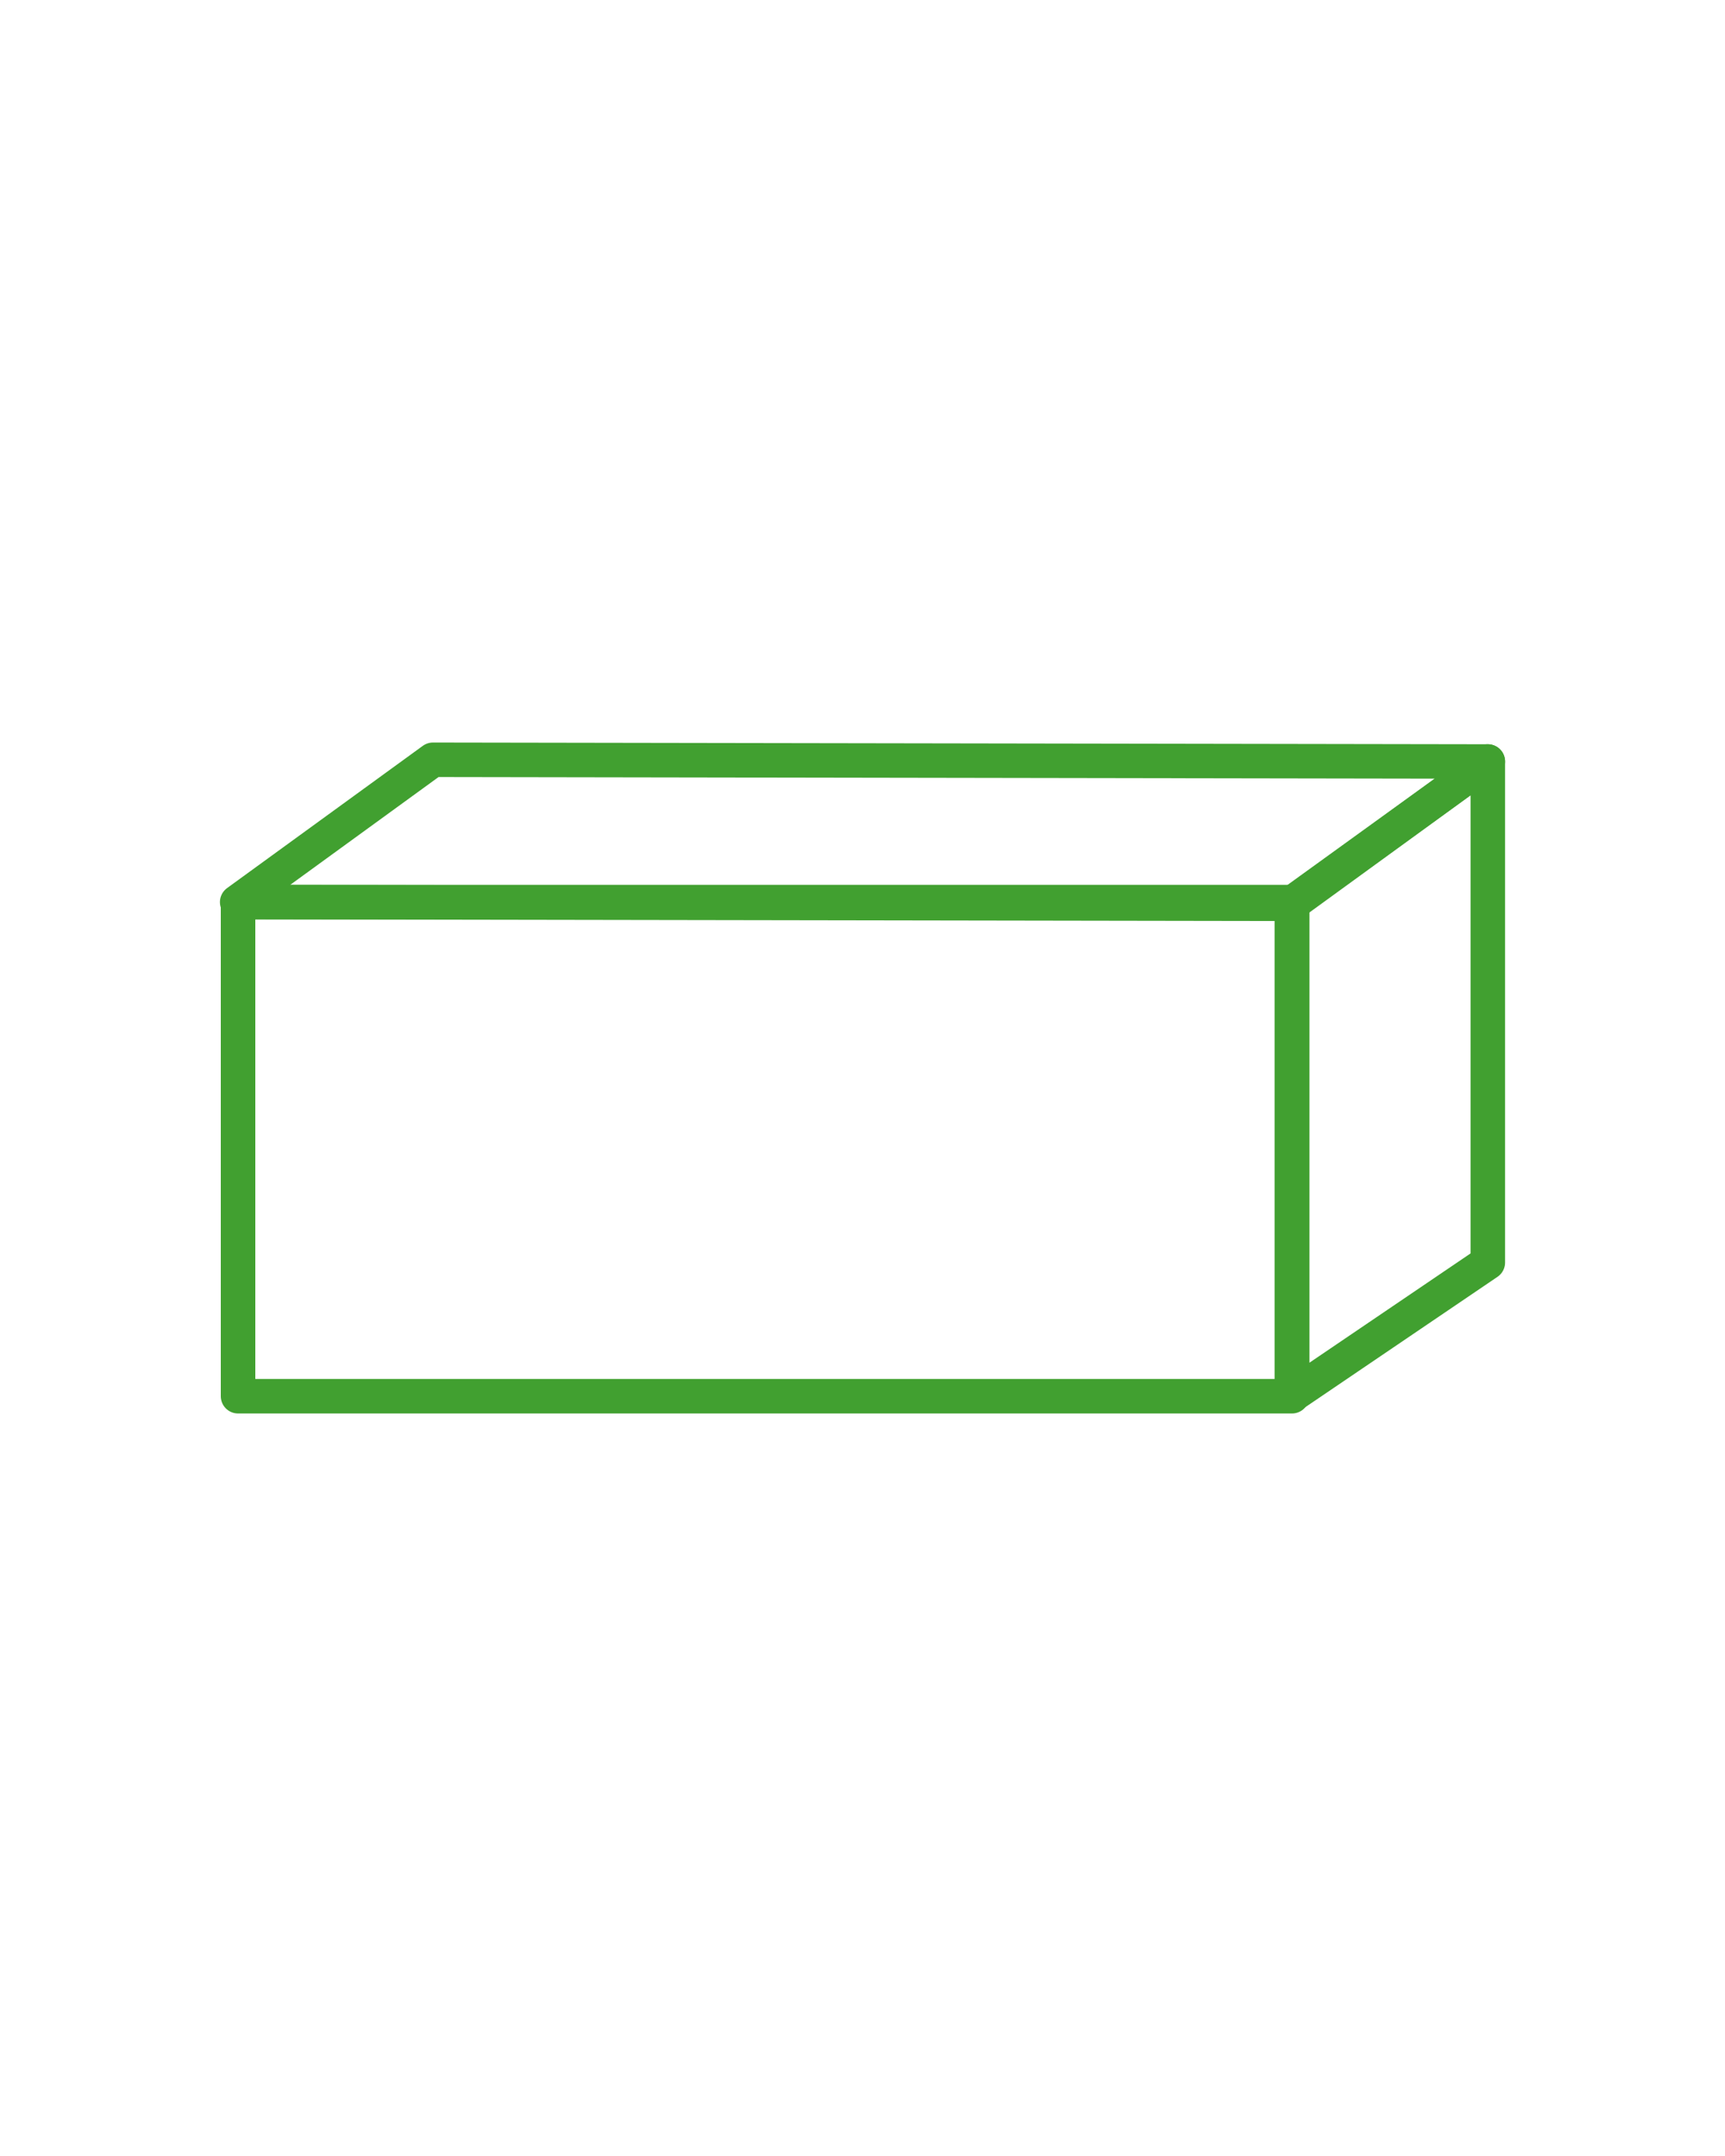 <?xml version="1.0" encoding="utf-8"?>
<!-- Generator: Adobe Illustrator 27.0.1, SVG Export Plug-In . SVG Version: 6.00 Build 0)  -->
<svg version="1.1" id="Rectangle" xmlns="http://www.w3.org/2000/svg" xmlns:xlink="http://www.w3.org/1999/xlink" x="0px" y="0px"
	 viewBox="0 0 200 250" style="enable-background:new 0 0 200 250;" xml:space="preserve">
<style type="text/css">
	.st0{fill:none;stroke:#41A030;stroke-width:4;stroke-linecap:round;stroke-linejoin:round;}
</style>
<rect x="27.6" y="104.6" class="st0" width="122.2" height="57.3"/>
<polygon class="st0" points="27.5,104.6 149.8,104.8 172.5,88.3 50.2,88.1 "/>
<polygon class="st0" points="149.8,161.8 172.5,146.4 172.5,88.3 149.8,104.7 "/>
</svg>
